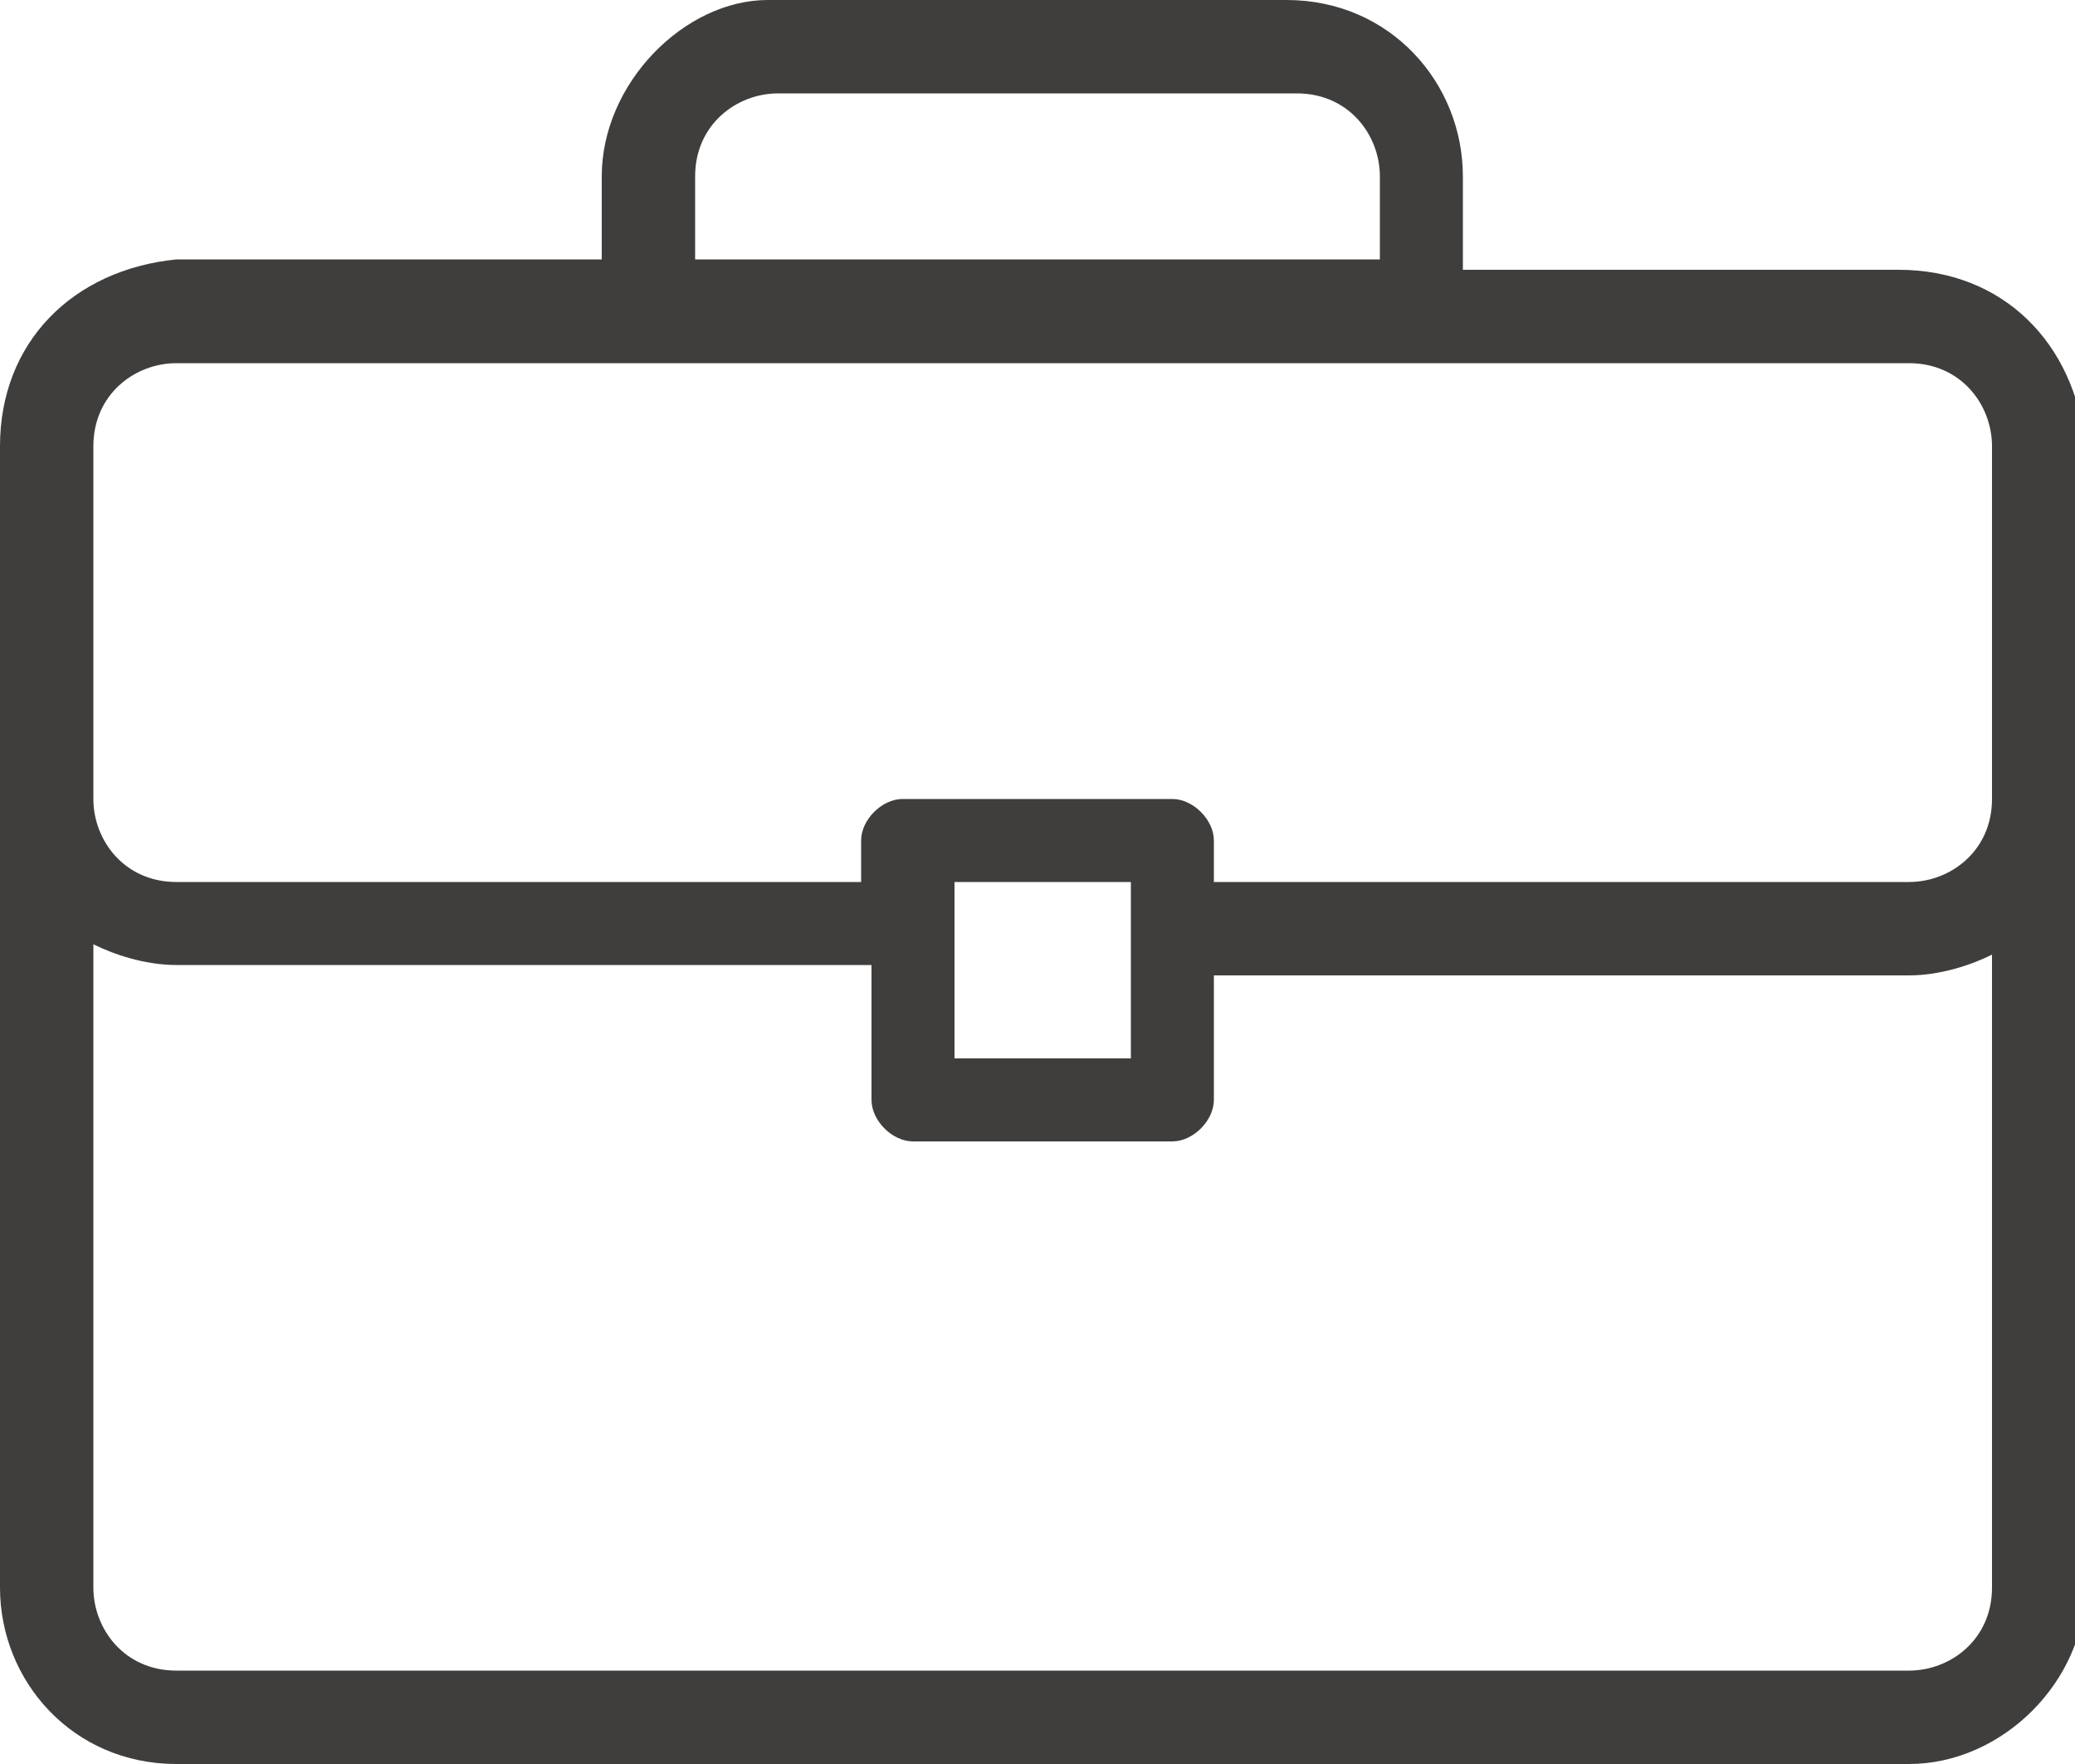 <?xml version="1.0" encoding="UTF-8"?>
<svg xmlns="http://www.w3.org/2000/svg" xml:space="preserve" style="enable-background:new 0 0 20 17" viewBox="0 0 20 17">
  <path d="M18.3 2.6h-4.2v-.9c0-.9-.7-1.7-1.7-1.7h-5c-.8 0-1.6.8-1.6 1.7v.8H1.7C.7 2.6 0 3.3 0 4.3v11c0 .9.7 1.7 1.7 1.7h16.7c.9 0 1.7-.8 1.7-1.7v-11c-.1-1-.8-1.7-1.8-1.7zM6.7 1.7c0-.5.4-.8.8-.8h5c.5 0 .8.4.8.8v.8H6.7v-.8zm12.5 13.6c0 .5-.4.8-.8.8H1.7c-.5 0-.8-.4-.8-.8V9.1c.2.1.5.2.8.2h6.7v1.3c0 .2.2.4.4.4h2.5c.2 0 .4-.2.4-.4V9.4h6.7c.3 0 .6-.1.8-.2v6.1zm-10-5.1V8.5h1.7v1.7H9.2zm10-2.5c0 .5-.4.8-.8.8h-6.7v-.4c0-.2-.2-.4-.4-.4H8.7c-.2 0-.4.2-.4.4v.4H1.7c-.5 0-.8-.4-.8-.8V4.3c0-.5.4-.8.8-.8h16.7c.5 0 .8.4.8.8v3.4z" style="fill:#3f3e3d"></path>
</svg>
